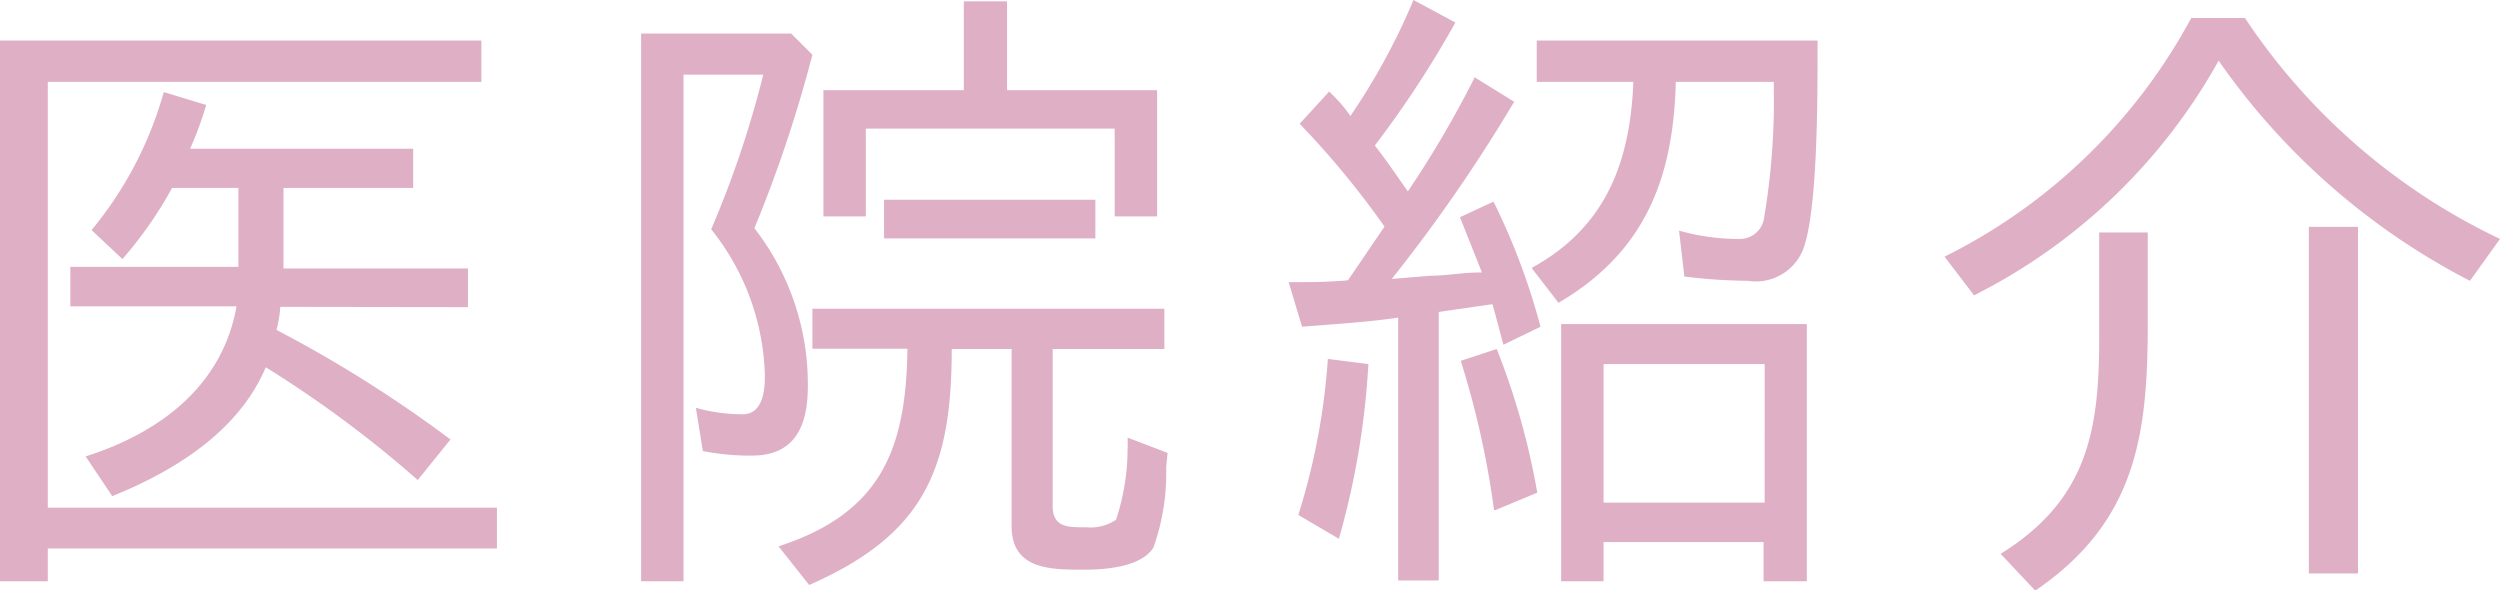 <svg xmlns="http://www.w3.org/2000/svg" viewBox="0 0 93.12 21.99"><defs><style>.cls-1{fill:#dfafc5;}</style></defs><g id="レイヤー_2" data-name="レイヤー 2"><g id="レイヤー_1-2" data-name="レイヤー 1"><path class="cls-1" d="M1.78,20.43v1.22H0V1.51H17.93V3.05H1.78V18.91H18.51v1.52Zm8.66-9a4.68,4.68,0,0,1-.14.86h0a47.46,47.46,0,0,1,6.48,4.08l-1.22,1.51a42.51,42.51,0,0,0-5.66-4.2c-1,2.36-3.34,3.84-5.72,4.8L3.19,17c2.71-.86,5.09-2.59,5.62-5.59H2.62V9.94H8.88V7H6.41A15,15,0,0,1,4.56,9.65L3.41,8.57A13.93,13.93,0,0,0,6.1,3.43l1.58.48a12.57,12.57,0,0,1-.6,1.63h8.31V7H10.56v3h6.87v1.44Z"/><path class="cls-1" d="M30.09,14.4c0,1.42-.45,2.57-2.08,2.57a9,9,0,0,1-1.83-.17l-.26-1.61a6.31,6.31,0,0,0,1.75.24c.72,0,.82-.84.82-1.41a9.05,9.05,0,0,0-2-5.48,37.5,37.5,0,0,0,1.94-5.76H25.46V21.65H23.88V1.25h5.59l.79.79A49.46,49.46,0,0,1,28.1,8.5h0A9.47,9.47,0,0,1,30.09,14.4Zm.05,7.39L29,20.35c3.81-1.24,4.75-3.6,4.8-7.36H30.26V11.5H43.37V13H39.21v5.85c0,.82.61.79,1.25.79a1.7,1.7,0,0,0,1.11-.28A8.44,8.44,0,0,0,42,16.71a3.69,3.69,0,0,0,0-.41l1.49.57-.05.51c0,.09,0,.17,0,.26a8.2,8.2,0,0,1-.48,2.76c-.46.72-1.78.82-2.57.82-1.27,0-2.71,0-2.71-1.63V13H35.45C35.45,17.52,34.39,19.92,30.14,21.79Zm11.38-17H32.25V8.06H30.67V3.36H35.9V.05h1.61V3.36H43.1v4.7H41.52ZM32.93,7.44H40.8V8.88H32.93Z"/><path class="cls-1" d="M48.41,4.61l1.1-1.2.12.12a5.09,5.09,0,0,1,.67.79A24.29,24.29,0,0,0,52.65,0l1.56.84a38.61,38.61,0,0,1-3,4.58c.44.56.82,1.13,1.23,1.71a39,39,0,0,0,2.49-4.25l1.47.91a58.93,58.93,0,0,1-4.56,6.6l1.44-.12c.6,0,1.2-.12,1.82-.12h.1l-.82-2.06,1.25-.58a24.65,24.65,0,0,1,1.75,4.66L56,12.84c-.14-.5-.26-1-.41-1.51l-2,.29h0v10H52.08V11.83c-1.15.17-2.35.24-3.58.34L48,10.51c.72,0,1.47,0,2.21-.07h0l1.36-2A32.61,32.61,0,0,0,48.41,4.61Zm1.05,8.76,1.51.19a29.66,29.66,0,0,1-1.1,6.51l-1.51-.89h0A24.9,24.9,0,0,0,49.46,13.37Zm4.95.07L55.75,13a27,27,0,0,1,1.51,5.35L55.7,19h-.05A33,33,0,0,0,54.41,13.44Zm3.64-2.16-1-1.3c2.76-1.51,3.67-3.93,3.79-6.93h-3.6V1.51H67.7v.31c0,1.85,0,5.76-.48,7.3a1.89,1.89,0,0,1-2.11,1.34,20.5,20.5,0,0,1-2.37-.16l-.2-1.71a8.11,8.11,0,0,0,2.24.31.91.91,0,0,0,.93-.79,26.39,26.39,0,0,0,.36-4.87V3.05H62.42C62.33,6.62,61.29,9.38,58.05,11.28Zm1.68,8.91v1.46H58.15V12.07H67.3v9.58H65.69V20.19Zm0-6.63v5.16h6V13.56Z"/><path class="cls-1" d="M81.62.67h2a23.49,23.49,0,0,0,9.5,8.23L92,10.46a25.81,25.81,0,0,1-9.36-8.2A21.45,21.45,0,0,1,73.53,11l-1.1-1.44h0A21.09,21.09,0,0,0,81.62.67ZM75.81,22l-1.29-1.37c3.21-2,3.67-4.54,3.67-8V8.66H80v3.39C80,16.23,79.56,19.44,75.81,22ZM86,8.45h1.83V21.36H86Z"/></g></g></svg>